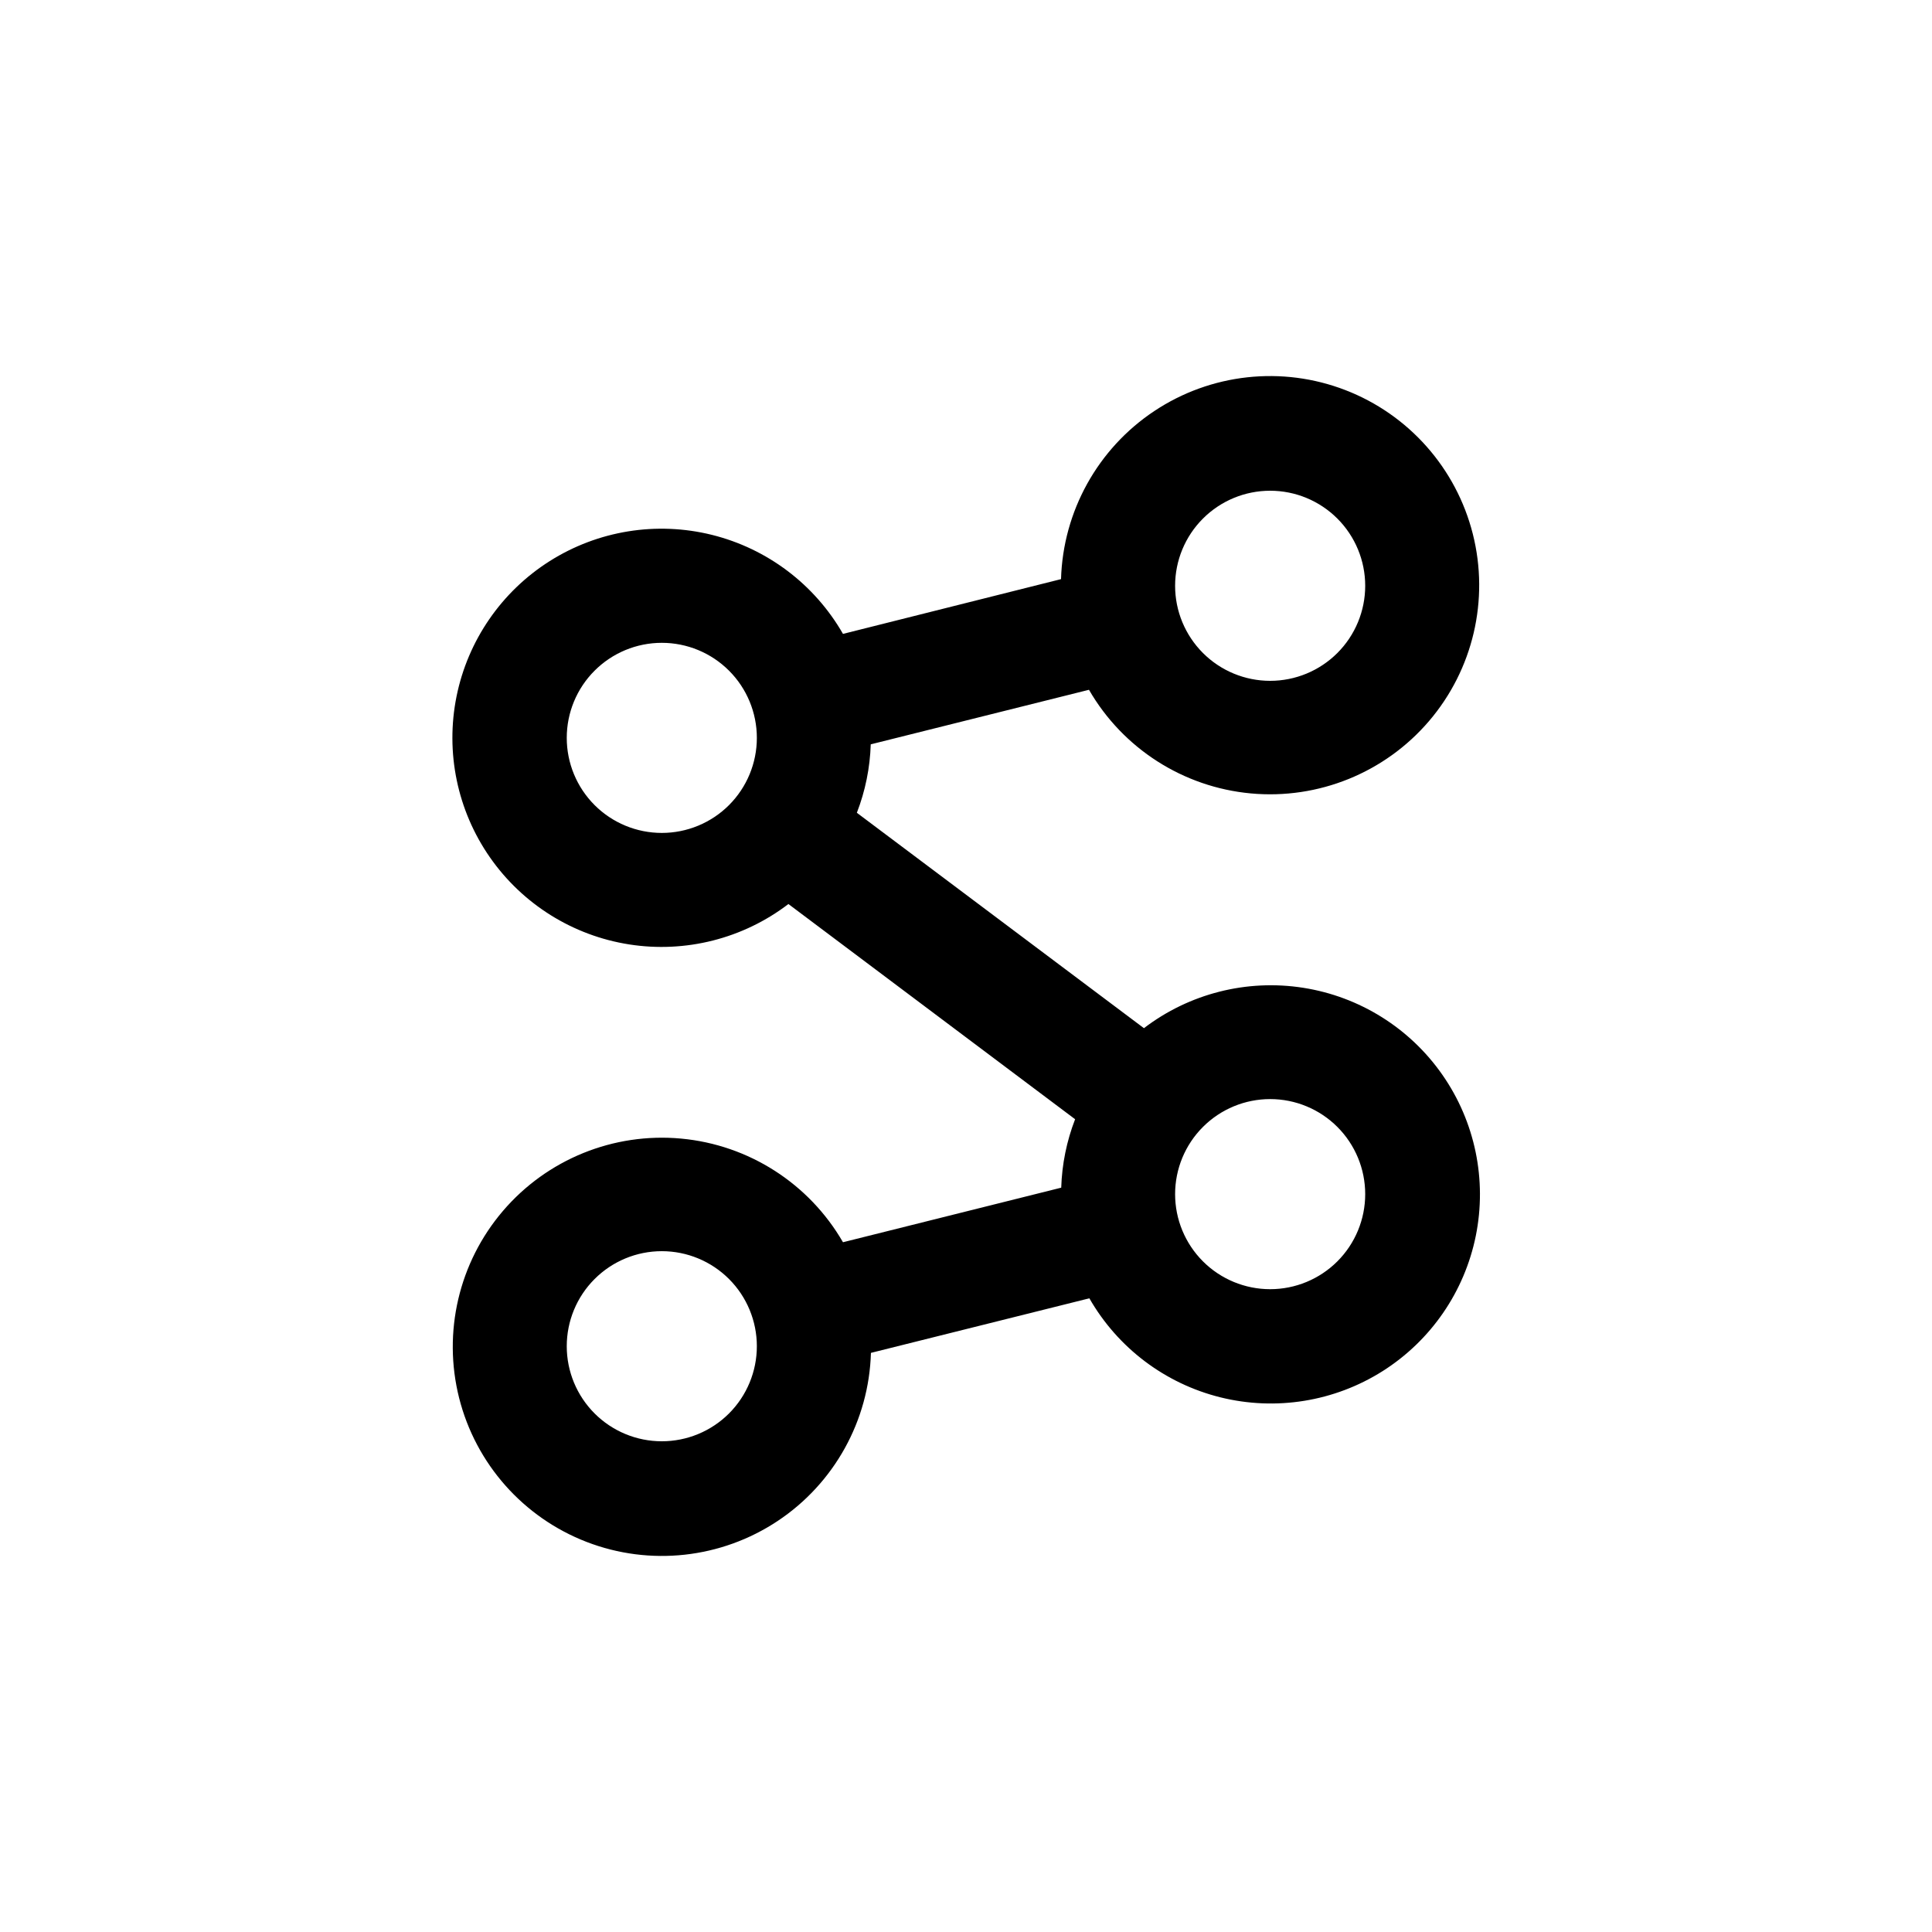 <?xml version="1.0" encoding="UTF-8"?>
<!-- Uploaded to: ICON Repo, www.svgrepo.com, Generator: ICON Repo Mixer Tools -->
<svg fill="#000000" width="800px" height="800px" version="1.1" viewBox="144 144 512 512" xmlns="http://www.w3.org/2000/svg">
 <path d="m432.59 326.8c8.996 15.574 24.992 25.812 42.902 27.465 17.91 1.652 35.508-5.492 47.199-19.156 11.695-13.668 16.027-32.16 11.621-49.598-4.406-17.441-17-31.656-33.777-38.133-16.781-6.477-35.66-4.406-50.637 5.555-14.98 9.957-24.191 26.566-24.715 44.543l-57.785 14.512c-7.516-13.121-20.066-22.602-34.742-26.246-14.676-3.641-30.199-1.129-42.98 6.957-12.777 8.082-21.695 21.039-24.691 35.859-2.992 14.82 0.199 30.223 8.84 42.633 8.637 12.41 21.973 20.75 36.91 23.09 14.941 2.34 30.188-1.527 42.203-10.703l75.977 57.031c-2.242 5.793-3.484 11.926-3.68 18.137l-57.836 14.461c-8.996-15.578-24.992-25.816-42.902-27.469s-35.508 5.492-47.199 19.16c-11.691 13.664-16.023 32.156-11.621 49.598 4.406 17.438 17 31.652 33.777 38.129 16.781 6.477 35.66 4.406 50.641-5.551 14.977-9.961 24.191-26.566 24.711-44.547l57.887-14.461c7.516 13.125 20.066 22.605 34.742 26.246s30.199 1.129 42.98-6.953c12.777-8.086 21.695-21.043 24.691-35.863 2.992-14.82-0.199-30.223-8.84-42.633-8.637-12.41-21.973-20.75-36.91-23.09-14.941-2.34-30.188 1.527-42.203 10.703l-76.078-57.082c2.242-5.793 3.488-11.926 3.68-18.137zm48.016-52.75c6.68 0 13.086 2.652 17.812 7.379 4.723 4.723 7.375 11.129 7.375 17.812 0 6.68-2.652 13.086-7.375 17.812-4.727 4.723-11.133 7.375-17.812 7.375-6.684 0-13.09-2.652-17.812-7.375-4.727-4.727-7.379-11.133-7.379-17.812 0-6.684 2.652-13.09 7.379-17.812 4.723-4.727 11.129-7.379 17.812-7.379zm-161.22 90.684c-6.684 0-13.09-2.652-17.812-7.375-4.727-4.727-7.379-11.133-7.379-17.812 0-6.684 2.652-13.09 7.379-17.812 4.723-4.727 11.129-7.379 17.812-7.379 6.68 0 13.086 2.652 17.812 7.379 4.723 4.723 7.375 11.129 7.375 17.812 0 6.68-2.652 13.086-7.375 17.812-4.727 4.723-11.133 7.375-17.812 7.375zm0 161.22c-6.684 0-13.09-2.652-17.812-7.375-4.727-4.727-7.379-11.133-7.379-17.812 0-6.684 2.652-13.09 7.379-17.812 4.723-4.727 11.129-7.379 17.812-7.379 6.68 0 13.086 2.652 17.812 7.379 4.723 4.723 7.375 11.129 7.375 17.812 0 6.68-2.652 13.086-7.375 17.812-4.727 4.723-11.133 7.375-17.812 7.375zm161.22-90.684c6.68 0 13.086 2.652 17.812 7.379 4.723 4.723 7.375 11.129 7.375 17.812 0 6.68-2.652 13.086-7.375 17.812-4.727 4.723-11.133 7.375-17.812 7.375-6.684 0-13.09-2.652-17.812-7.375-4.727-4.727-7.379-11.133-7.379-17.812 0-6.684 2.652-13.09 7.379-17.812 4.723-4.727 11.129-7.379 17.812-7.379z"/>
</svg>